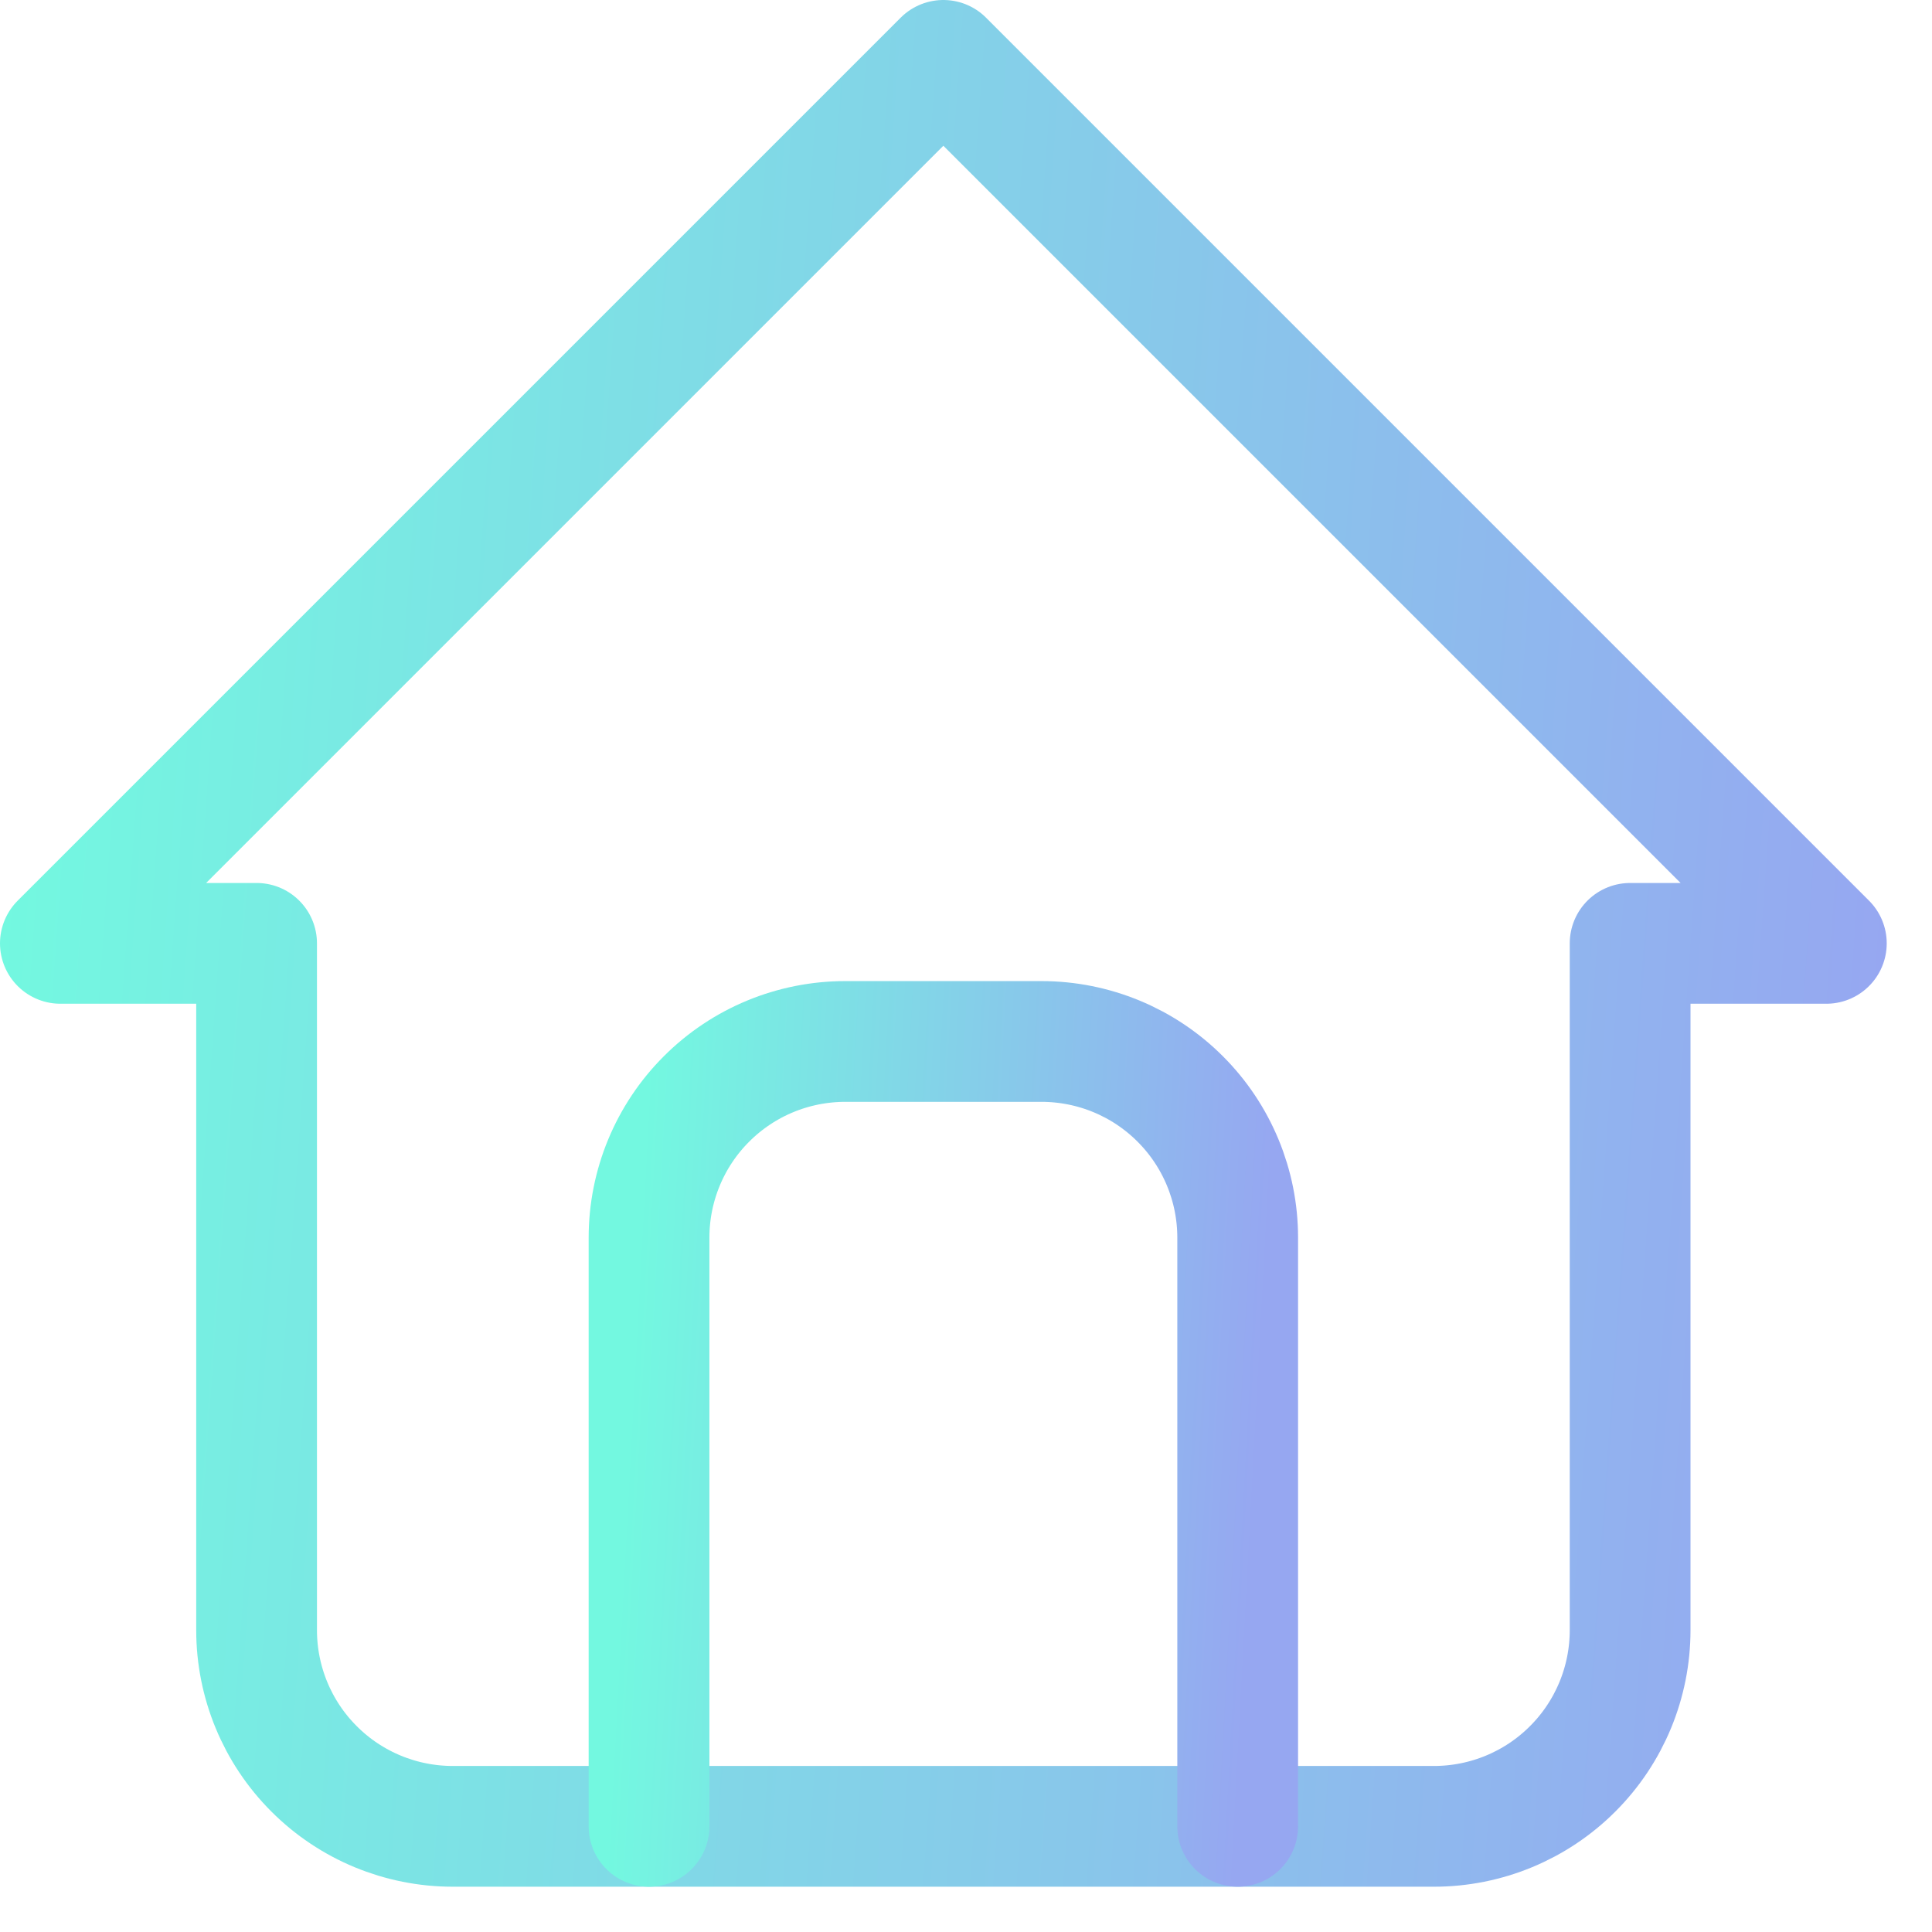 <svg width="32" height="32" viewBox="0 0 32 32" fill="none" xmlns="http://www.w3.org/2000/svg">
<path d="M4.25 15.625H1L15.625 1L30.25 15.625H27M4.25 15.625V27C4.25 27.862 4.592 28.689 5.202 29.298C5.811 29.908 6.638 30.25 7.5 30.25H23.75C24.612 30.25 25.439 29.908 26.048 29.298C26.658 28.689 27 27.862 27 27V15.625" stroke="url(#paint0_linear_819_7955)" stroke-width="2" stroke-linecap="round" stroke-linejoin="round"/>
<path d="M10.75 30.25V20.5C10.75 19.638 11.092 18.811 11.702 18.202C12.311 17.592 13.138 17.25 14 17.25H17.25C18.112 17.25 18.939 17.592 19.548 18.202C20.158 18.811 20.5 19.638 20.5 20.5V30.25" stroke="url(#paint1_linear_819_7955)" stroke-width="2" stroke-linecap="round" stroke-linejoin="round"/>
<defs>
<linearGradient id="paint0_linear_819_7955" x1="1" y1="0.998" x2="32.172" y2="3.215" gradientUnits="userSpaceOnUse">
<stop stop-color="#73F8E0"/>
<stop offset="1" stop-color="#96A7F1"/>
</linearGradient>
<linearGradient id="paint1_linear_819_7955" x1="10.75" y1="17.249" x2="21.164" y2="17.805" gradientUnits="userSpaceOnUse">
<stop stop-color="#73F8E0"/>
<stop offset="1" stop-color="#96A7F1"/>
</linearGradient>
</defs>
</svg>
